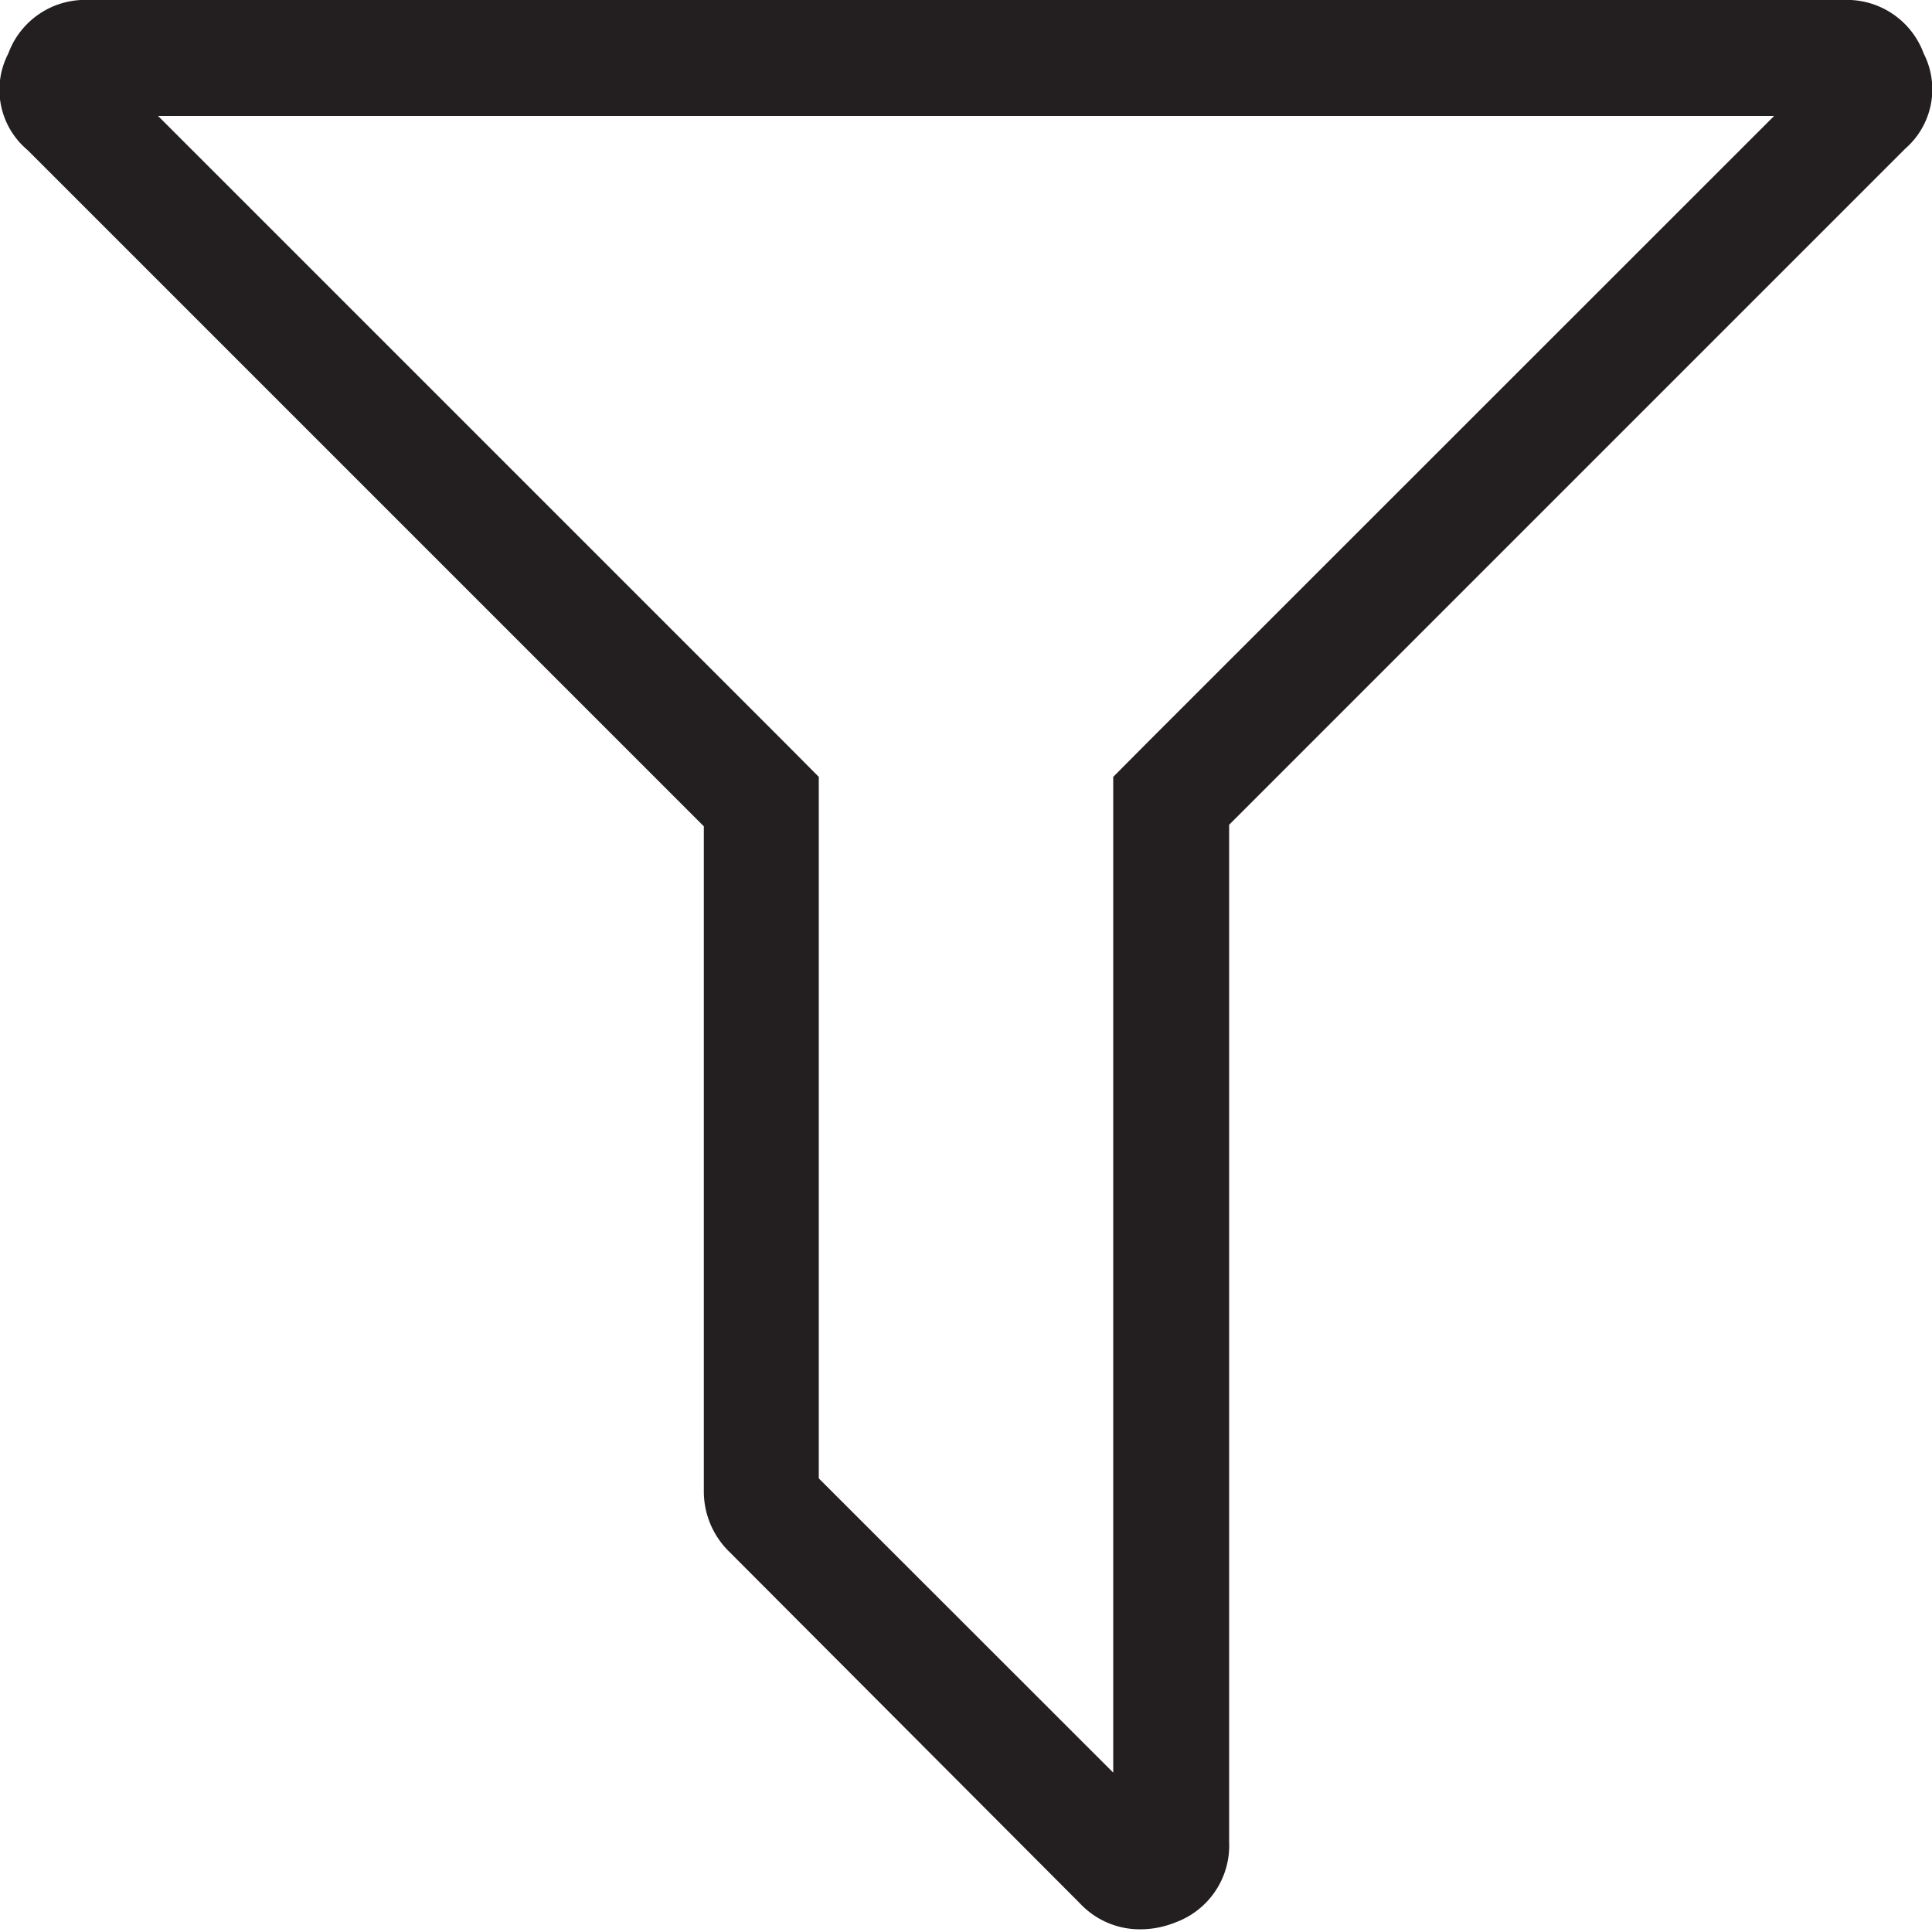 <svg xmlns="http://www.w3.org/2000/svg" viewBox="0 0 100 100"><defs><style>.cls-1{fill:#231f20;}</style></defs><g id="filters"><path id="filter_1_lineal" class="cls-1" d="M99.57,2.77A4.23,4.23,0,0,0,95.39,0H4.61A4.23,4.23,0,0,0,.43,2.77a4.07,4.07,0,0,0,1,5l35,35V77.16a4.36,4.36,0,0,0,1.35,3.19L55.89,98.51a4.24,4.24,0,0,0,3.19,1.35,4.86,4.86,0,0,0,1.77-.36,4.24,4.24,0,0,0,2.77-4.18V42.69l35-35A4.07,4.07,0,0,0,99.57,2.77ZM59.37,38.45l-1.75,1.76V91.75L42.38,76.52V40.21l-1.75-1.76L8.18,6H91.83Z"/></g></svg>